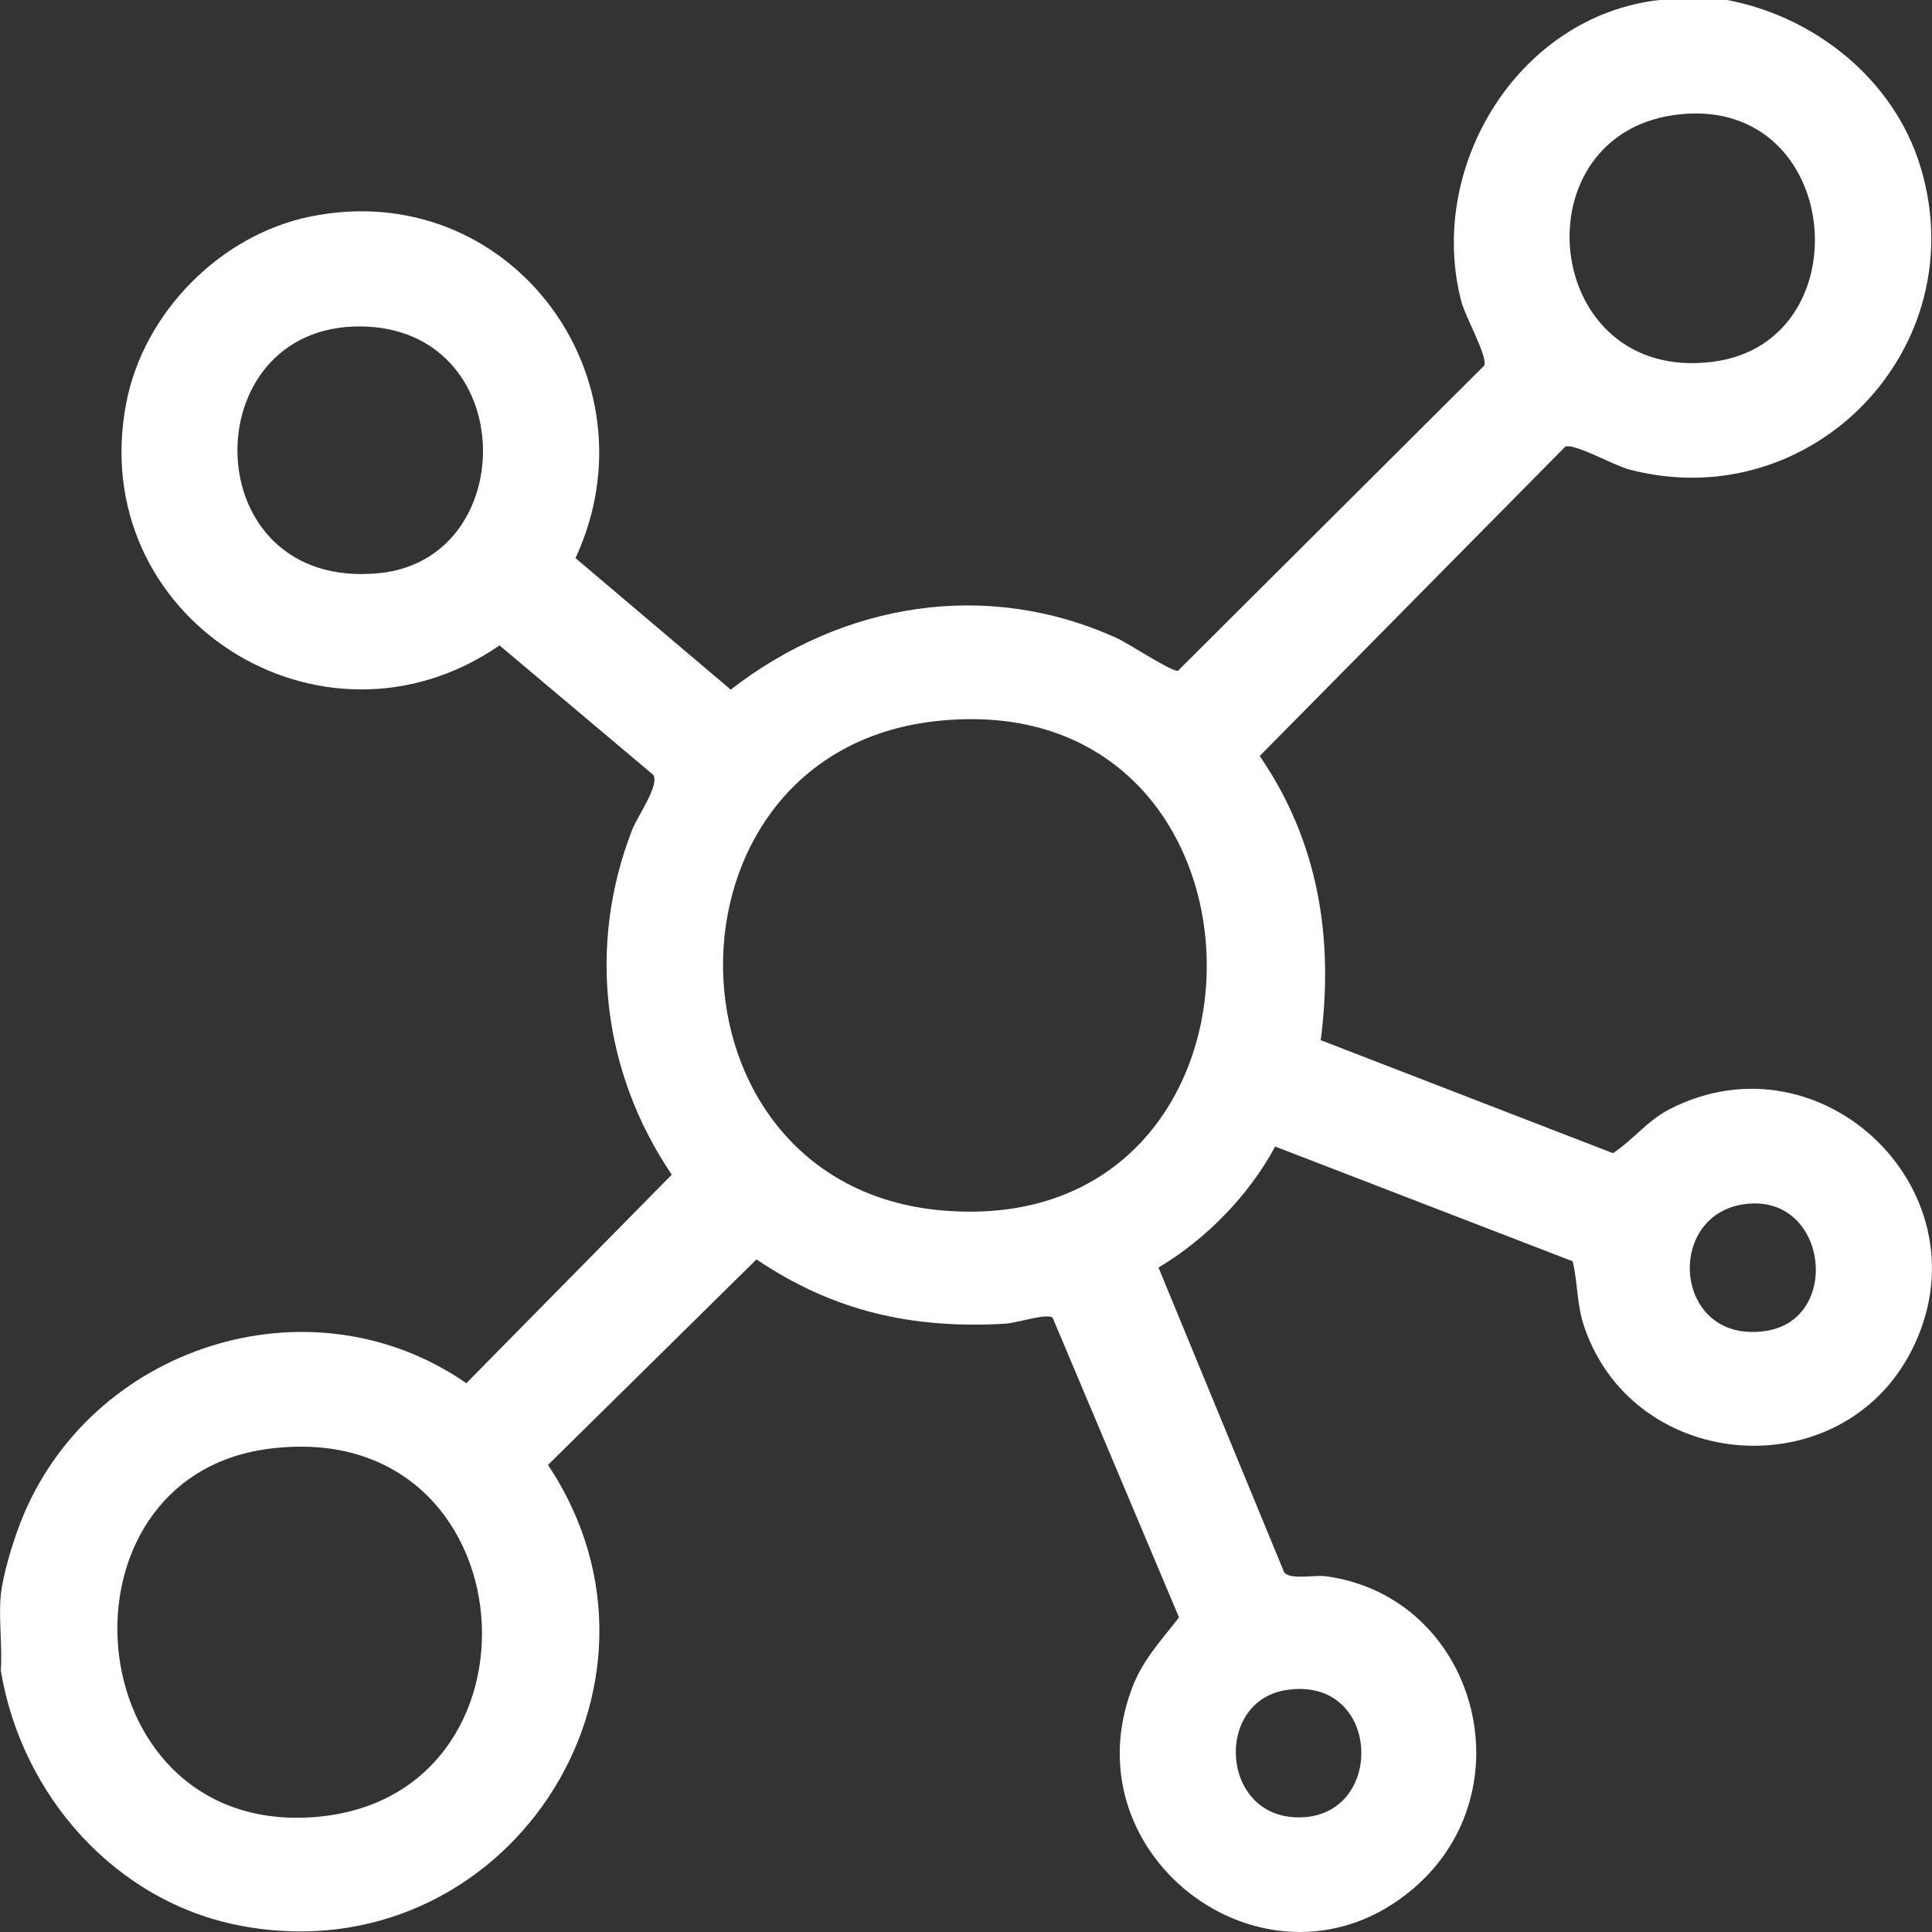 <svg xmlns="http://www.w3.org/2000/svg" id="Layer_1" data-name="Layer 1" viewBox="0 0 800 800"><rect x="0" y="0" width="800" height="800" fill="#333333" stroke="none"/><defs><style>      .cls-1 {        fill: #fff;      }    </style></defs><g id="I2I6Hp"><path class="cls-1" d="M715.18,0c36.51,6.93,69.08,33,80.04,69.04,22.84,75.11-45.04,145.21-120.63,125.36-6.38-1.68-22.85-11.06-26.47-9.43l-126.5,128.07c24.3,35.41,30.75,75.29,25.26,117.67l121.01,46.79c8.35-5.45,14.17-13.43,23.38-18.17,63.66-32.78,133.39,35.53,100.13,100.17-29.12,56.59-114.16,50.49-135.17-9.45-3.52-10.05-2.75-18.19-5.02-27.77l-123.2-47.53c-10.77,20.1-28.73,38.53-48.31,50.11l52.07,126.26c2.6,3.15,12.7.96,17.17,1.56,62.23,8.38,84.55,88.61,35.95,129.62-58.3,49.19-142.96-12.46-116.11-83.37,4.41-11.66,12.05-19.66,19.43-29.19l-52.35-124.14c-2.7-1.89-14.77,2.23-19.52,2.51-38.47,2.23-71.1-5.03-103.09-26.62l-86.33,85.1c61.11,91.79-18.15,211.35-127.05,190.86-52.18-9.82-91.04-54.18-99.54-105.75.71-10.09-.97-21.31,0-31.23.82-8.42,5.02-21.97,8.17-30.08,28.31-72.77,119.77-102.58,184.6-57.63l85.07-86.36c-28.78-42.45-35.07-94.9-16.38-142.87,2.11-5.42,11.47-18.51,8.69-22.7l-63.63-53.58c-73.71,50.77-171.78-11.54-154.55-100.5,7.21-37.24,38.8-69.36,75.96-77.03,82.34-16.98,144.8,66.29,110.05,141.39l64.27,54.45c46.29-35.89,105.92-46.01,160.08-21.23,4.54,2.08,22.78,14.03,25.1,13.44l126.8-126.36c1.63-3.62-7.76-20.09-9.43-26.48C590.55,69.33,628.51,6.64,687.09,0h28.09ZM696.11,47.28c-68.44,6.59-58.24,112.04,13.48,102.48,61.83-8.24,53.56-108.94-13.48-102.48ZM149.39,135.17c-69.91-.66-68.77,109.97,7.79,102.14,58.71-6,57.93-101.53-7.79-102.14ZM387.06,298.66c-118.44,13.48-116.23,191.94,2.71,202.53,148.11,13.18,145.91-219.44-2.71-202.53ZM724.21,498.41c-35.63,2.85-31.7,58.84,7.26,52.66,30.84-4.9,25.42-55.27-7.26-52.66ZM110.77,599.99c-90.71,12.27-79.64,157.34,16.74,152.59,103.88-5.12,93.01-167.44-16.74-152.59ZM532.16,699.89c-29.88,5.03-26.61,54.25,7.22,52.61,34.86-1.69,32.08-59.22-7.22-52.61Z"></path></g></svg>